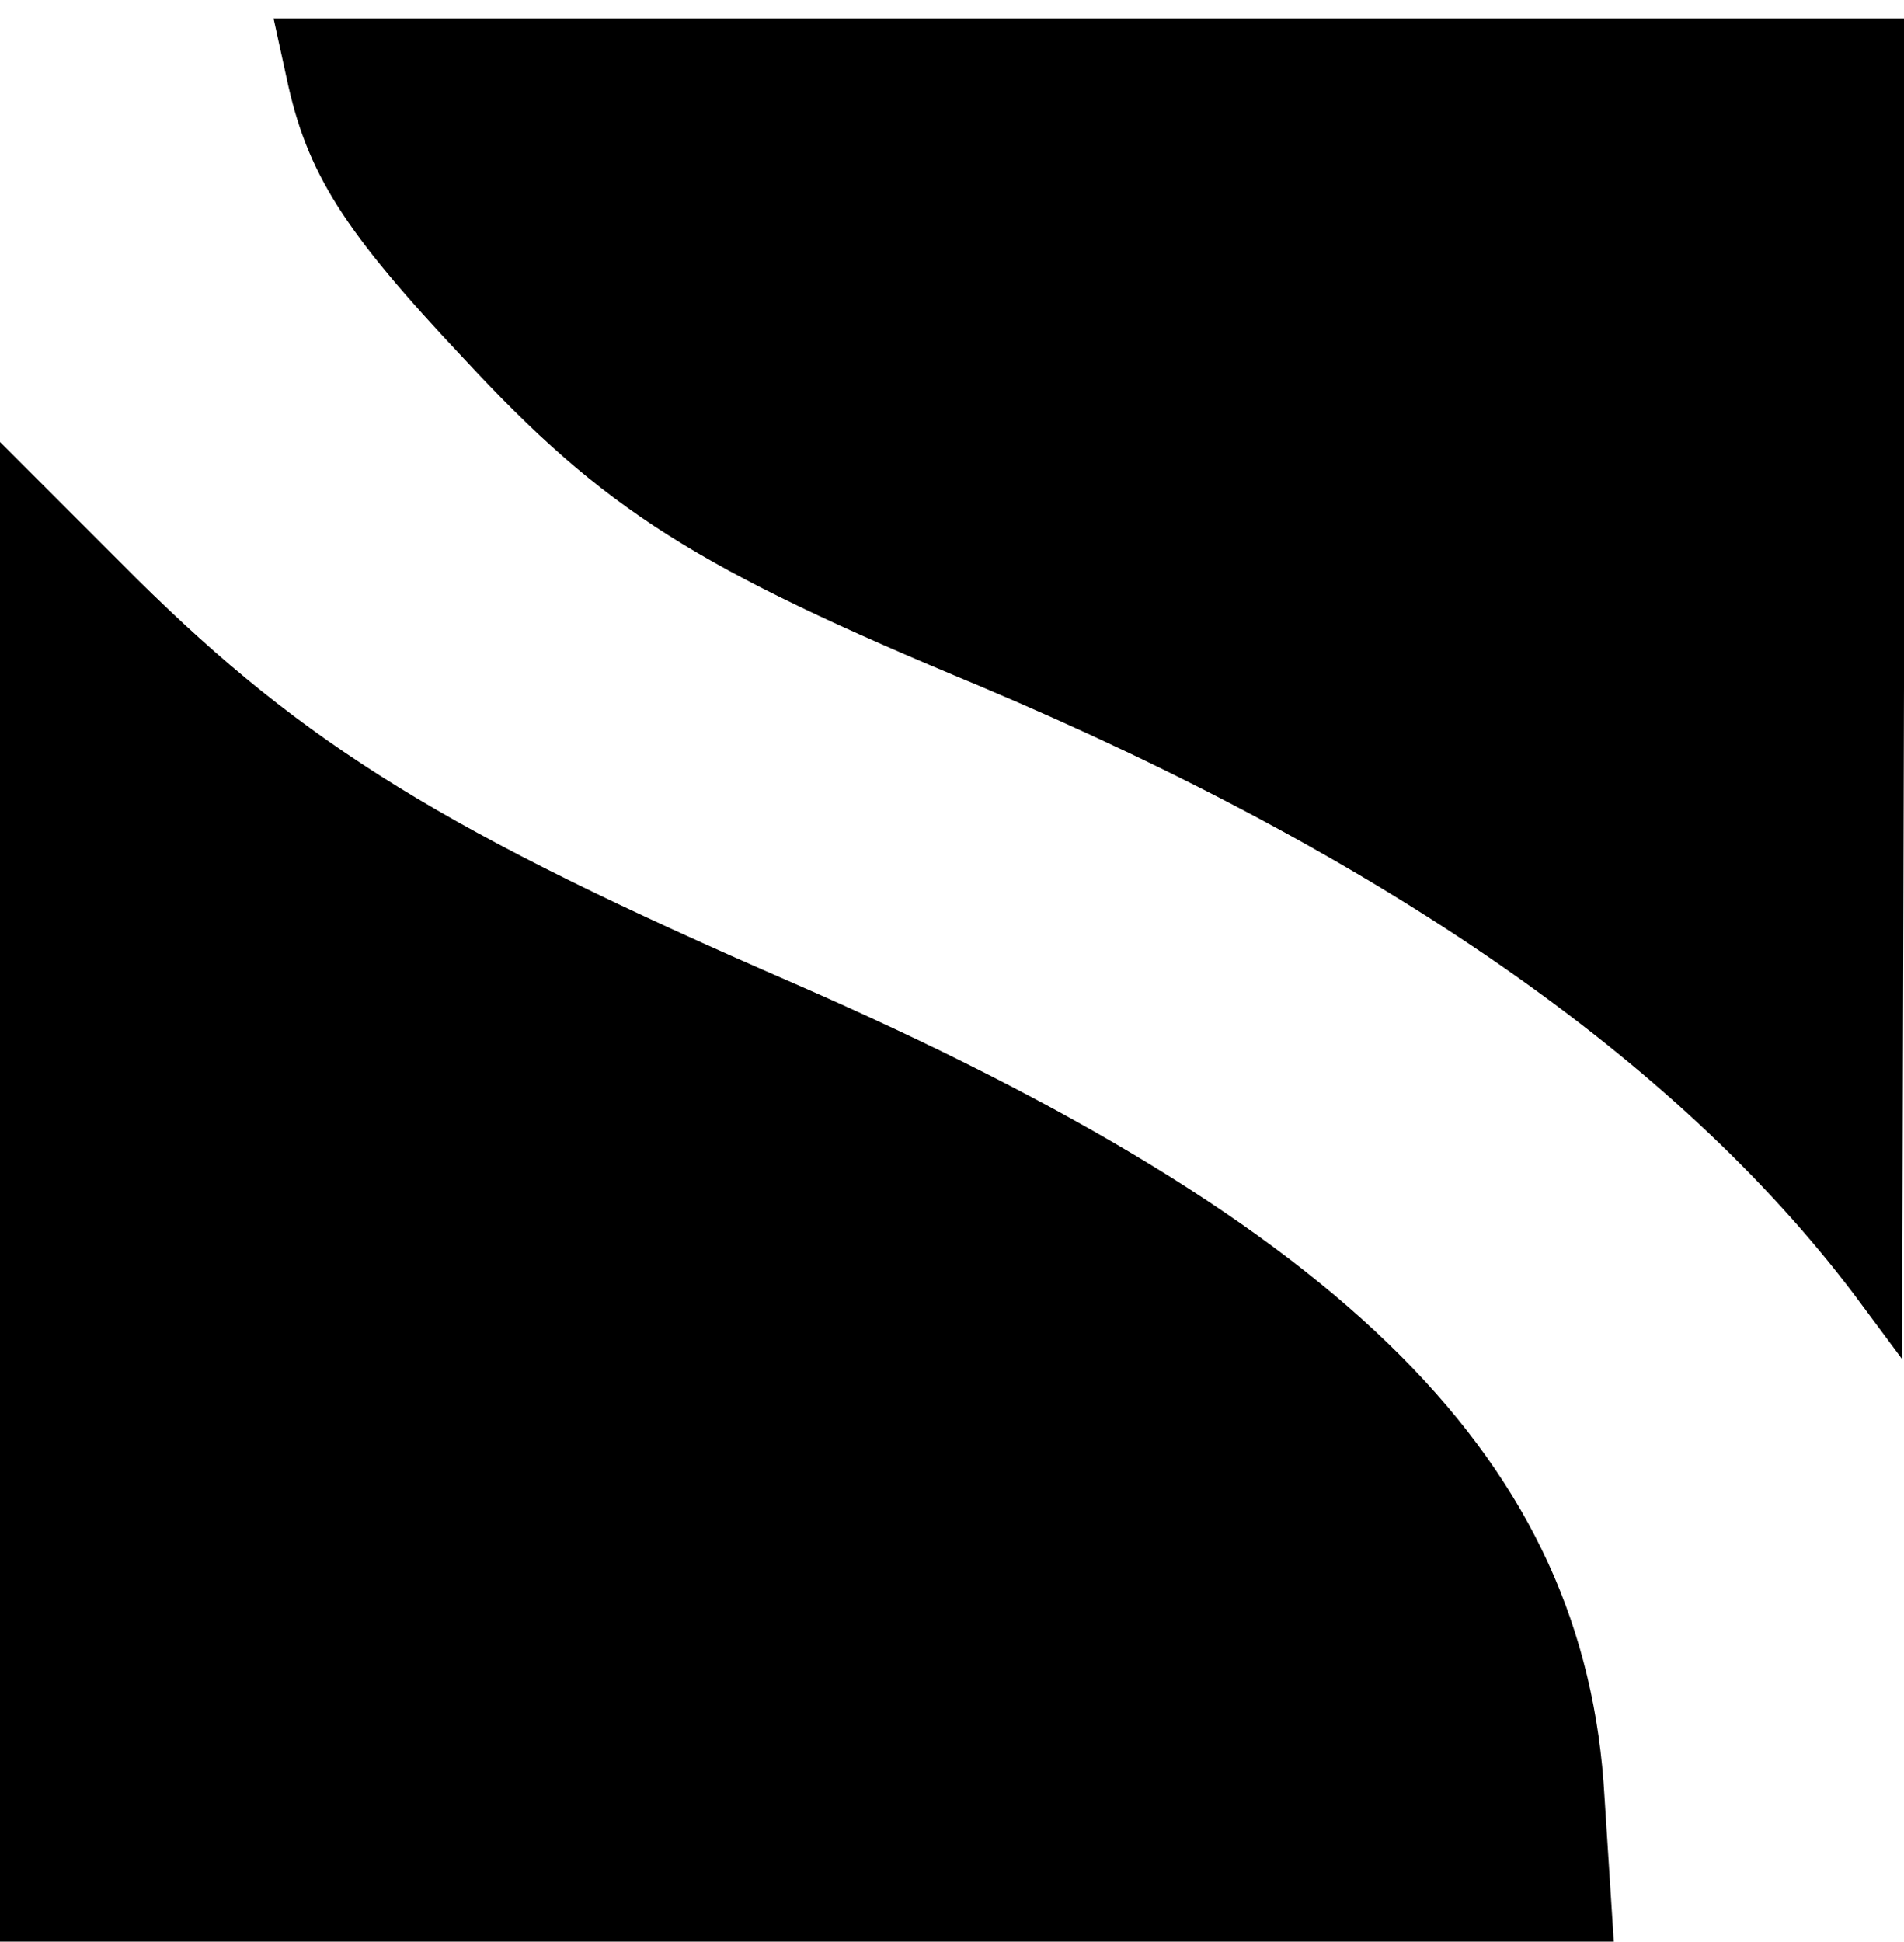 <?xml version="1.0" standalone="no"?>
<!DOCTYPE svg PUBLIC "-//W3C//DTD SVG 20010904//EN"
 "http://www.w3.org/TR/2001/REC-SVG-20010904/DTD/svg10.dtd">
<svg version="1.0" xmlns="http://www.w3.org/2000/svg"
 width="103pt" height="105pt" viewBox="0 0 103 105"
 preserveAspectRatio="xMidYMid meet">

<g transform="translate(0,105) scale(0.1,-0.1)"
fill="#000000" stroke="none">
<path d="M155 1008 c11 -52 31 -83 96 -152 76 -82 125 -113 279 -177 218 -92
377 -202 473 -329 l26 -35 1 363 0 362 -441 0 -441 0 7 -32z"/>
<path d="M0 406 l0 -406 436 0 437 0 -5 78 c-10 181 -138 309 -438 440 -189
82 -265 129 -356 219 l-74 74 0 -405z"/>
</g>
</svg>
